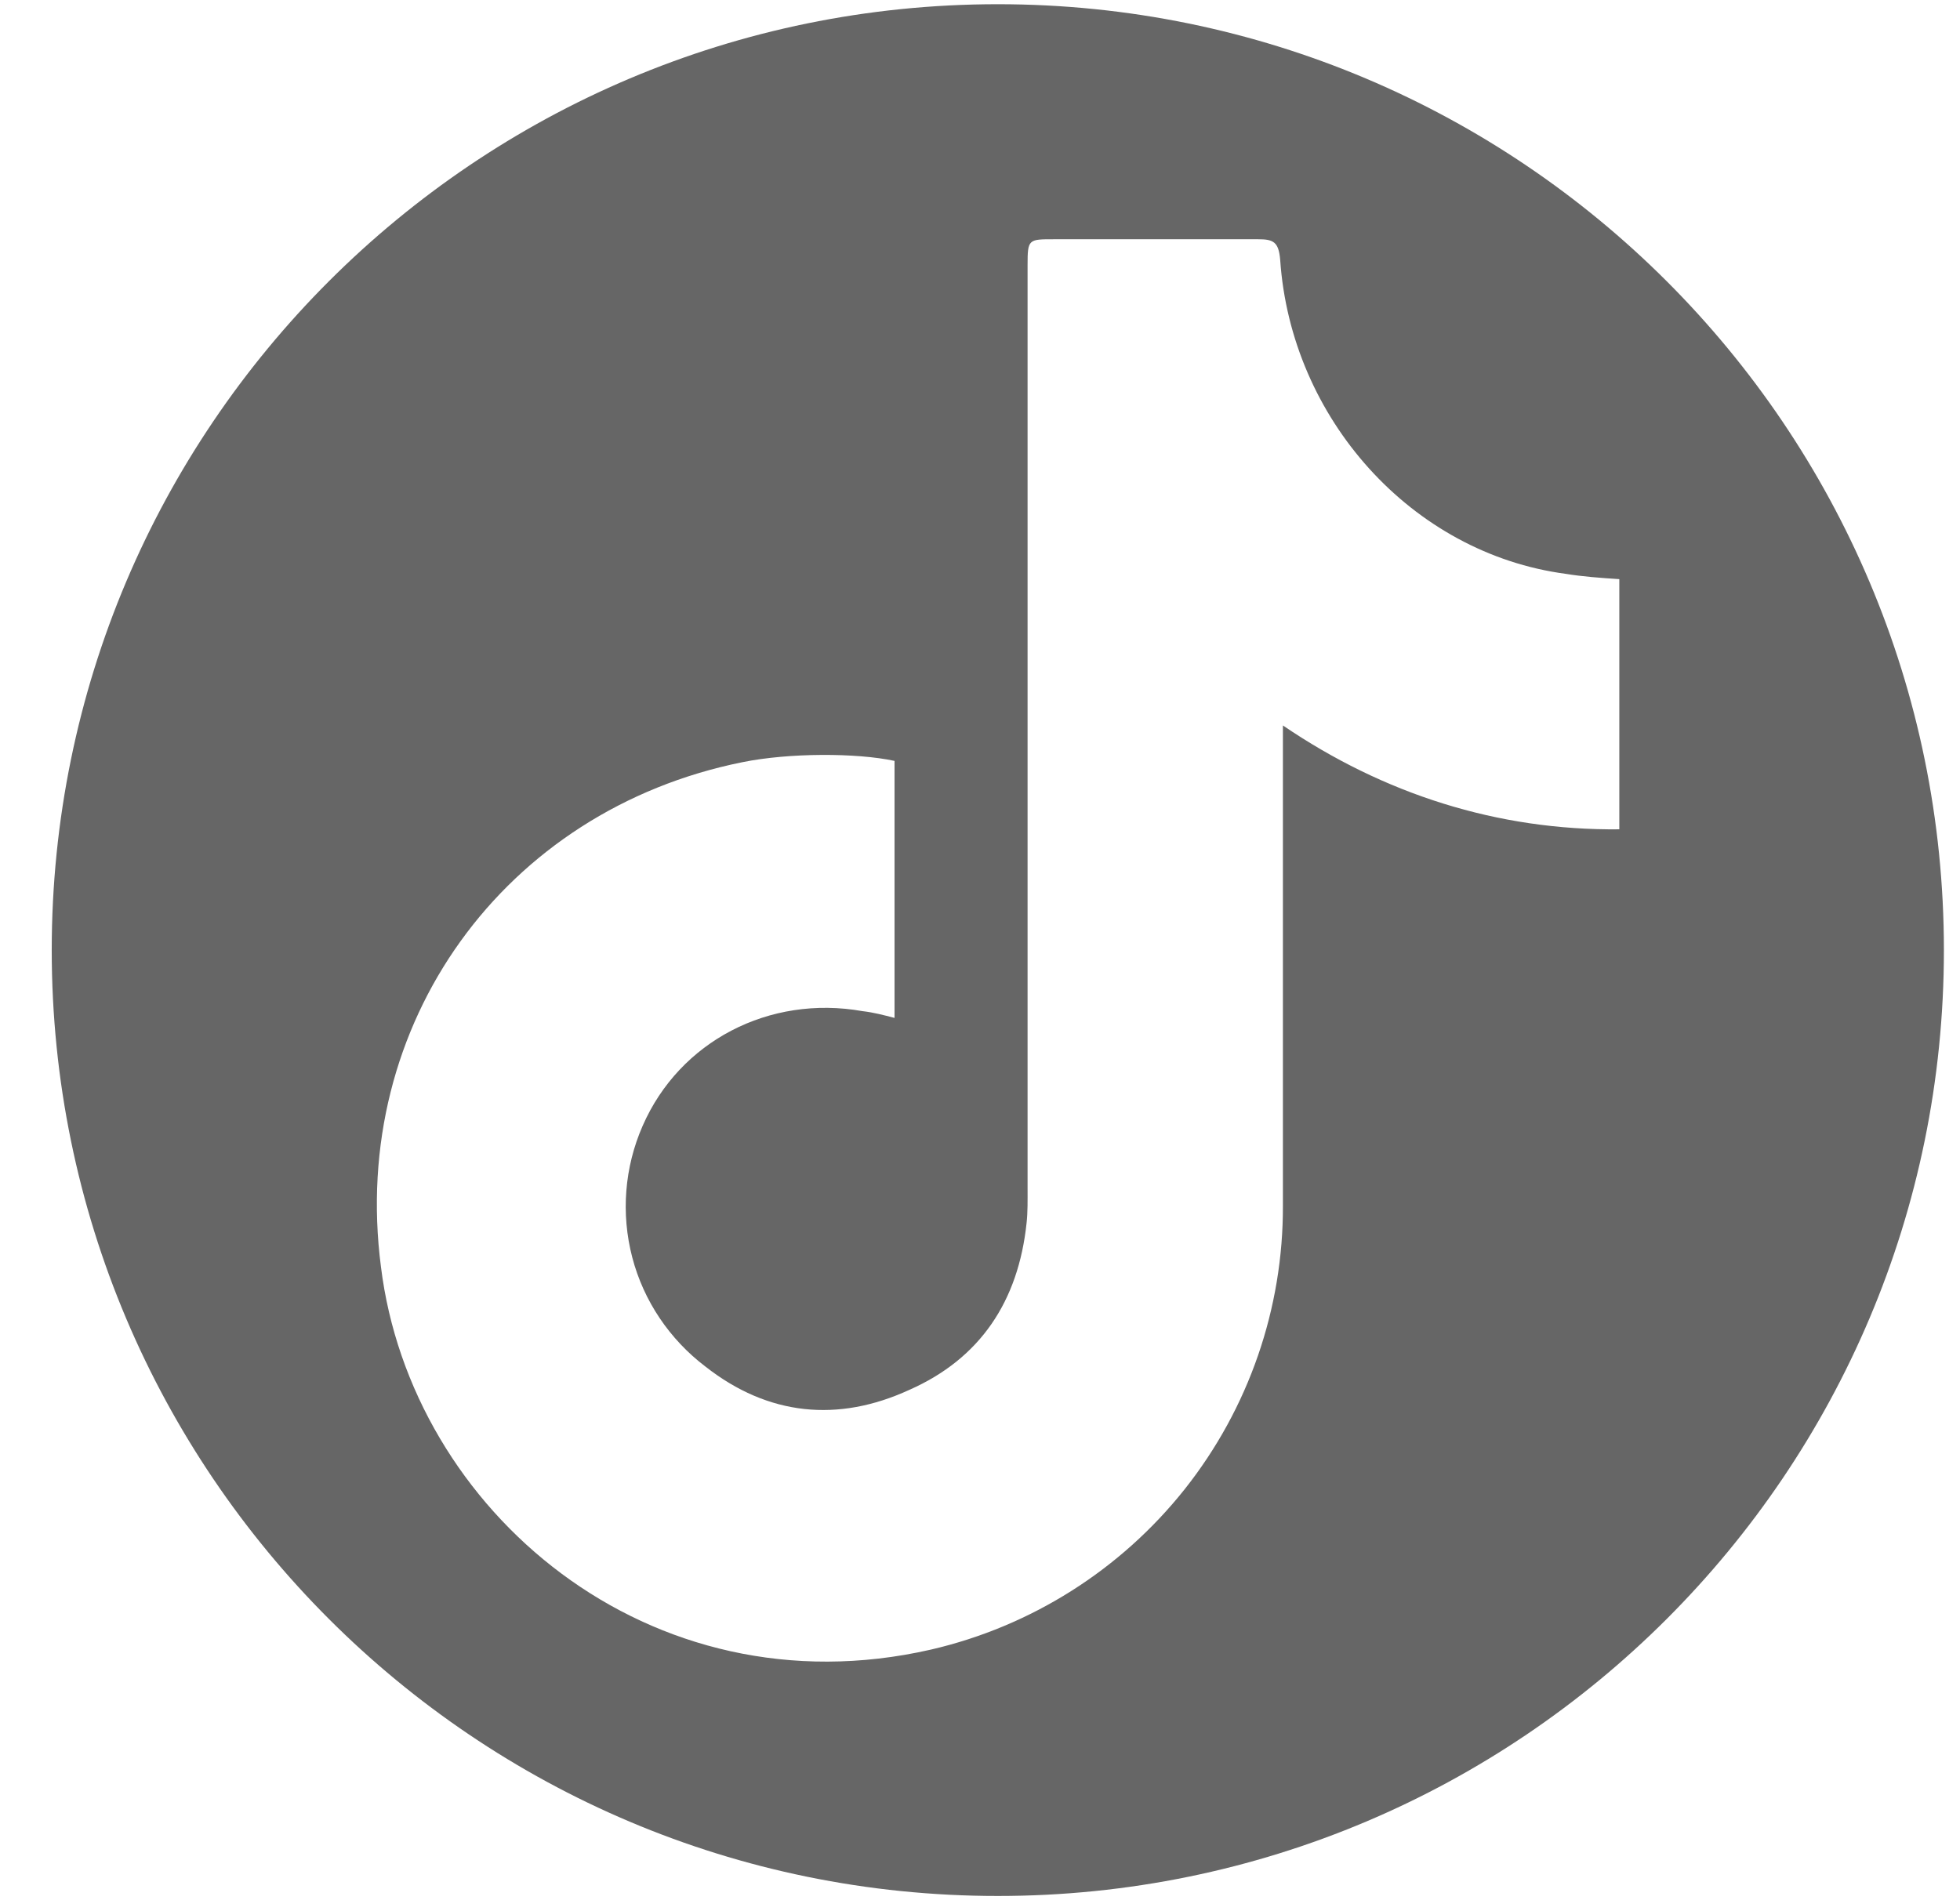 <svg width="33" height="32" viewBox="0 0 33 32" fill="none" xmlns="http://www.w3.org/2000/svg">
<g clip-path="url(#clip0_236_12613)">
<path d="M16.8 0.071C8.004 0.071 0.871 7.204 0.871 16C0.871 24.797 8.004 31.929 16.8 31.929C25.596 31.929 32.729 24.797 32.729 16C32.729 7.204 25.596 0.071 16.8 0.071ZM27.267 13.966C25.212 13.988 23.292 13.369 21.6 12.217V20.299C21.607 22.034 21.024 23.719 19.947 25.078C18.869 26.436 17.362 27.389 15.673 27.78C10.93 28.864 6.919 25.433 6.414 21.334C5.881 17.234 8.494 13.643 12.498 12.836C13.28 12.676 14.425 12.676 15.061 12.814V17.142C14.88 17.095 14.706 17.049 14.521 17.028C12.956 16.75 11.442 17.533 10.819 18.962C10.514 19.659 10.453 20.438 10.645 21.174C10.837 21.91 11.275 22.557 11.879 23.015C12.935 23.844 14.112 23.957 15.31 23.406C16.508 22.877 17.145 21.91 17.284 20.598C17.305 20.413 17.301 20.206 17.301 20V4.462C17.301 4.025 17.316 4.029 17.753 4.029H21.184C21.436 4.029 21.529 4.071 21.554 4.374C21.735 7.044 23.765 9.319 26.364 9.664C26.642 9.71 26.944 9.732 27.264 9.753V13.966H27.267Z" fill="#666666"/>
</g>
<defs>
<clipPath id="clip0_236_12613">
<rect width="32" height="32" fill="white" transform="translate(0.8)"/>
</clipPath>
</defs>
</svg>
